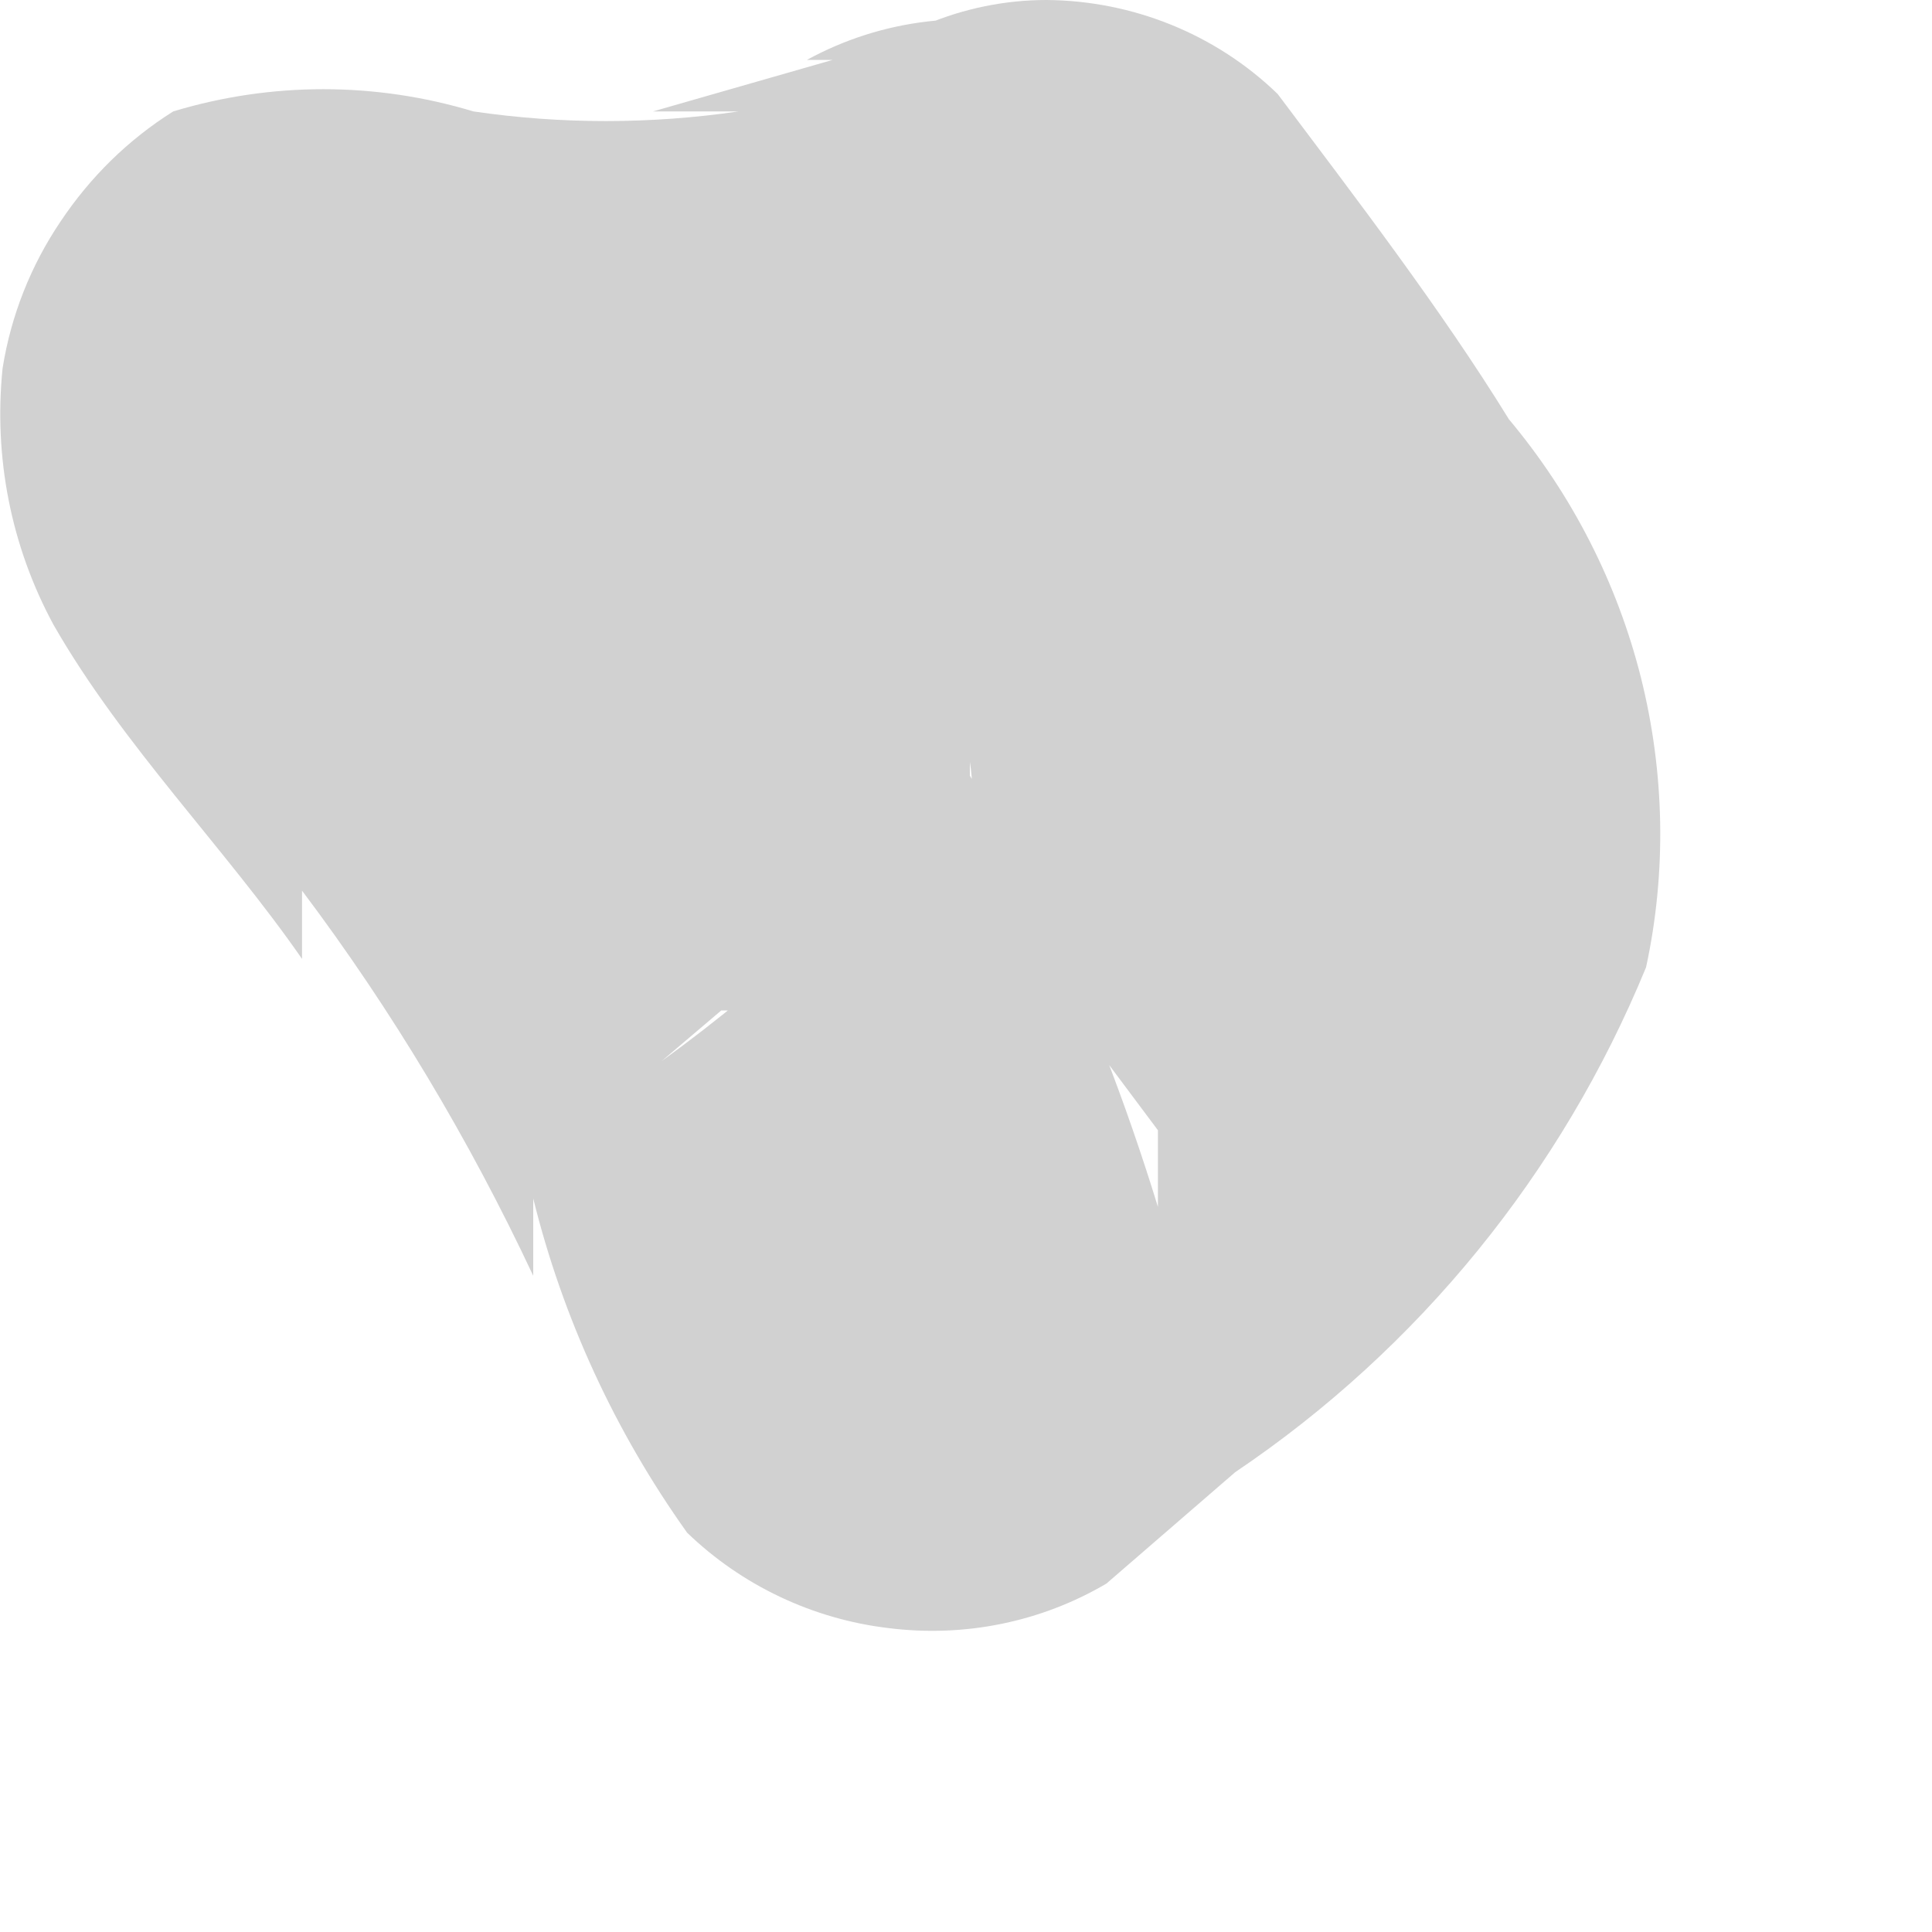 <?xml version="1.0" encoding="utf-8"?>
<svg xmlns="http://www.w3.org/2000/svg" fill="none" height="100%" overflow="visible" preserveAspectRatio="none" style="display: block;" viewBox="0 0 3 3" width="100%">
<path d="M1.173 0.864L1.094 0.758C1.253 0.96 1.391 1.179 1.506 1.409V1.289C1.511 1.32 1.511 1.352 1.506 1.383V1.183C1.511 1.214 1.511 1.245 1.506 1.276V1.157C1.487 1.205 1.46 1.25 1.426 1.289L1.506 1.196C1.366 1.367 1.205 1.519 1.027 1.648L1.12 1.569H1.24H1.373H1.506H1.625L1.718 1.648L1.798 1.755V1.874C1.748 1.711 1.686 1.551 1.612 1.396C1.463 1.106 1.275 0.838 1.054 0.598L1.133 0.691C1.073 0.624 1.023 0.548 0.987 0.465V0.585V0.718V0.851V0.97L0.907 1.063L0.801 1.143H0.681H0.549C0.682 1.143 0.814 1.143 0.947 1.143C1.229 1.155 1.509 1.09 1.758 0.957C1.871 0.89 1.954 0.782 1.989 0.656C2.023 0.529 2.007 0.394 1.944 0.279C1.875 0.165 1.765 0.082 1.636 0.048C1.507 0.013 1.37 0.029 1.253 0.093H1.173H1.293L1.014 0.173H1.147C1.01 0.193 0.871 0.193 0.735 0.173C0.583 0.127 0.421 0.127 0.269 0.173C0.199 0.217 0.14 0.275 0.094 0.344C0.048 0.412 0.017 0.49 0.004 0.572C-0.01 0.71 0.017 0.848 0.083 0.97C0.19 1.157 0.349 1.316 0.469 1.489V1.383C0.609 1.569 0.729 1.77 0.828 1.981V1.861C0.874 2.047 0.955 2.223 1.067 2.38C1.152 2.462 1.262 2.514 1.379 2.528C1.497 2.543 1.616 2.519 1.718 2.459L1.918 2.286C2.203 2.094 2.425 1.821 2.556 1.502C2.588 1.354 2.585 1.2 2.548 1.052C2.511 0.905 2.441 0.768 2.343 0.651C2.237 0.479 2.104 0.306 1.984 0.146C1.888 0.053 1.759 0.001 1.625 1.7092e-06C1.561 -0 1.497 0.013 1.438 0.038C1.378 0.063 1.324 0.1 1.28 0.146C1.231 0.192 1.193 0.248 1.167 0.31C1.142 0.372 1.131 0.438 1.133 0.505V0.625C1.127 0.707 1.14 0.789 1.173 0.864Z" fill="#D1D1D1" id="Vector"/>
</svg>